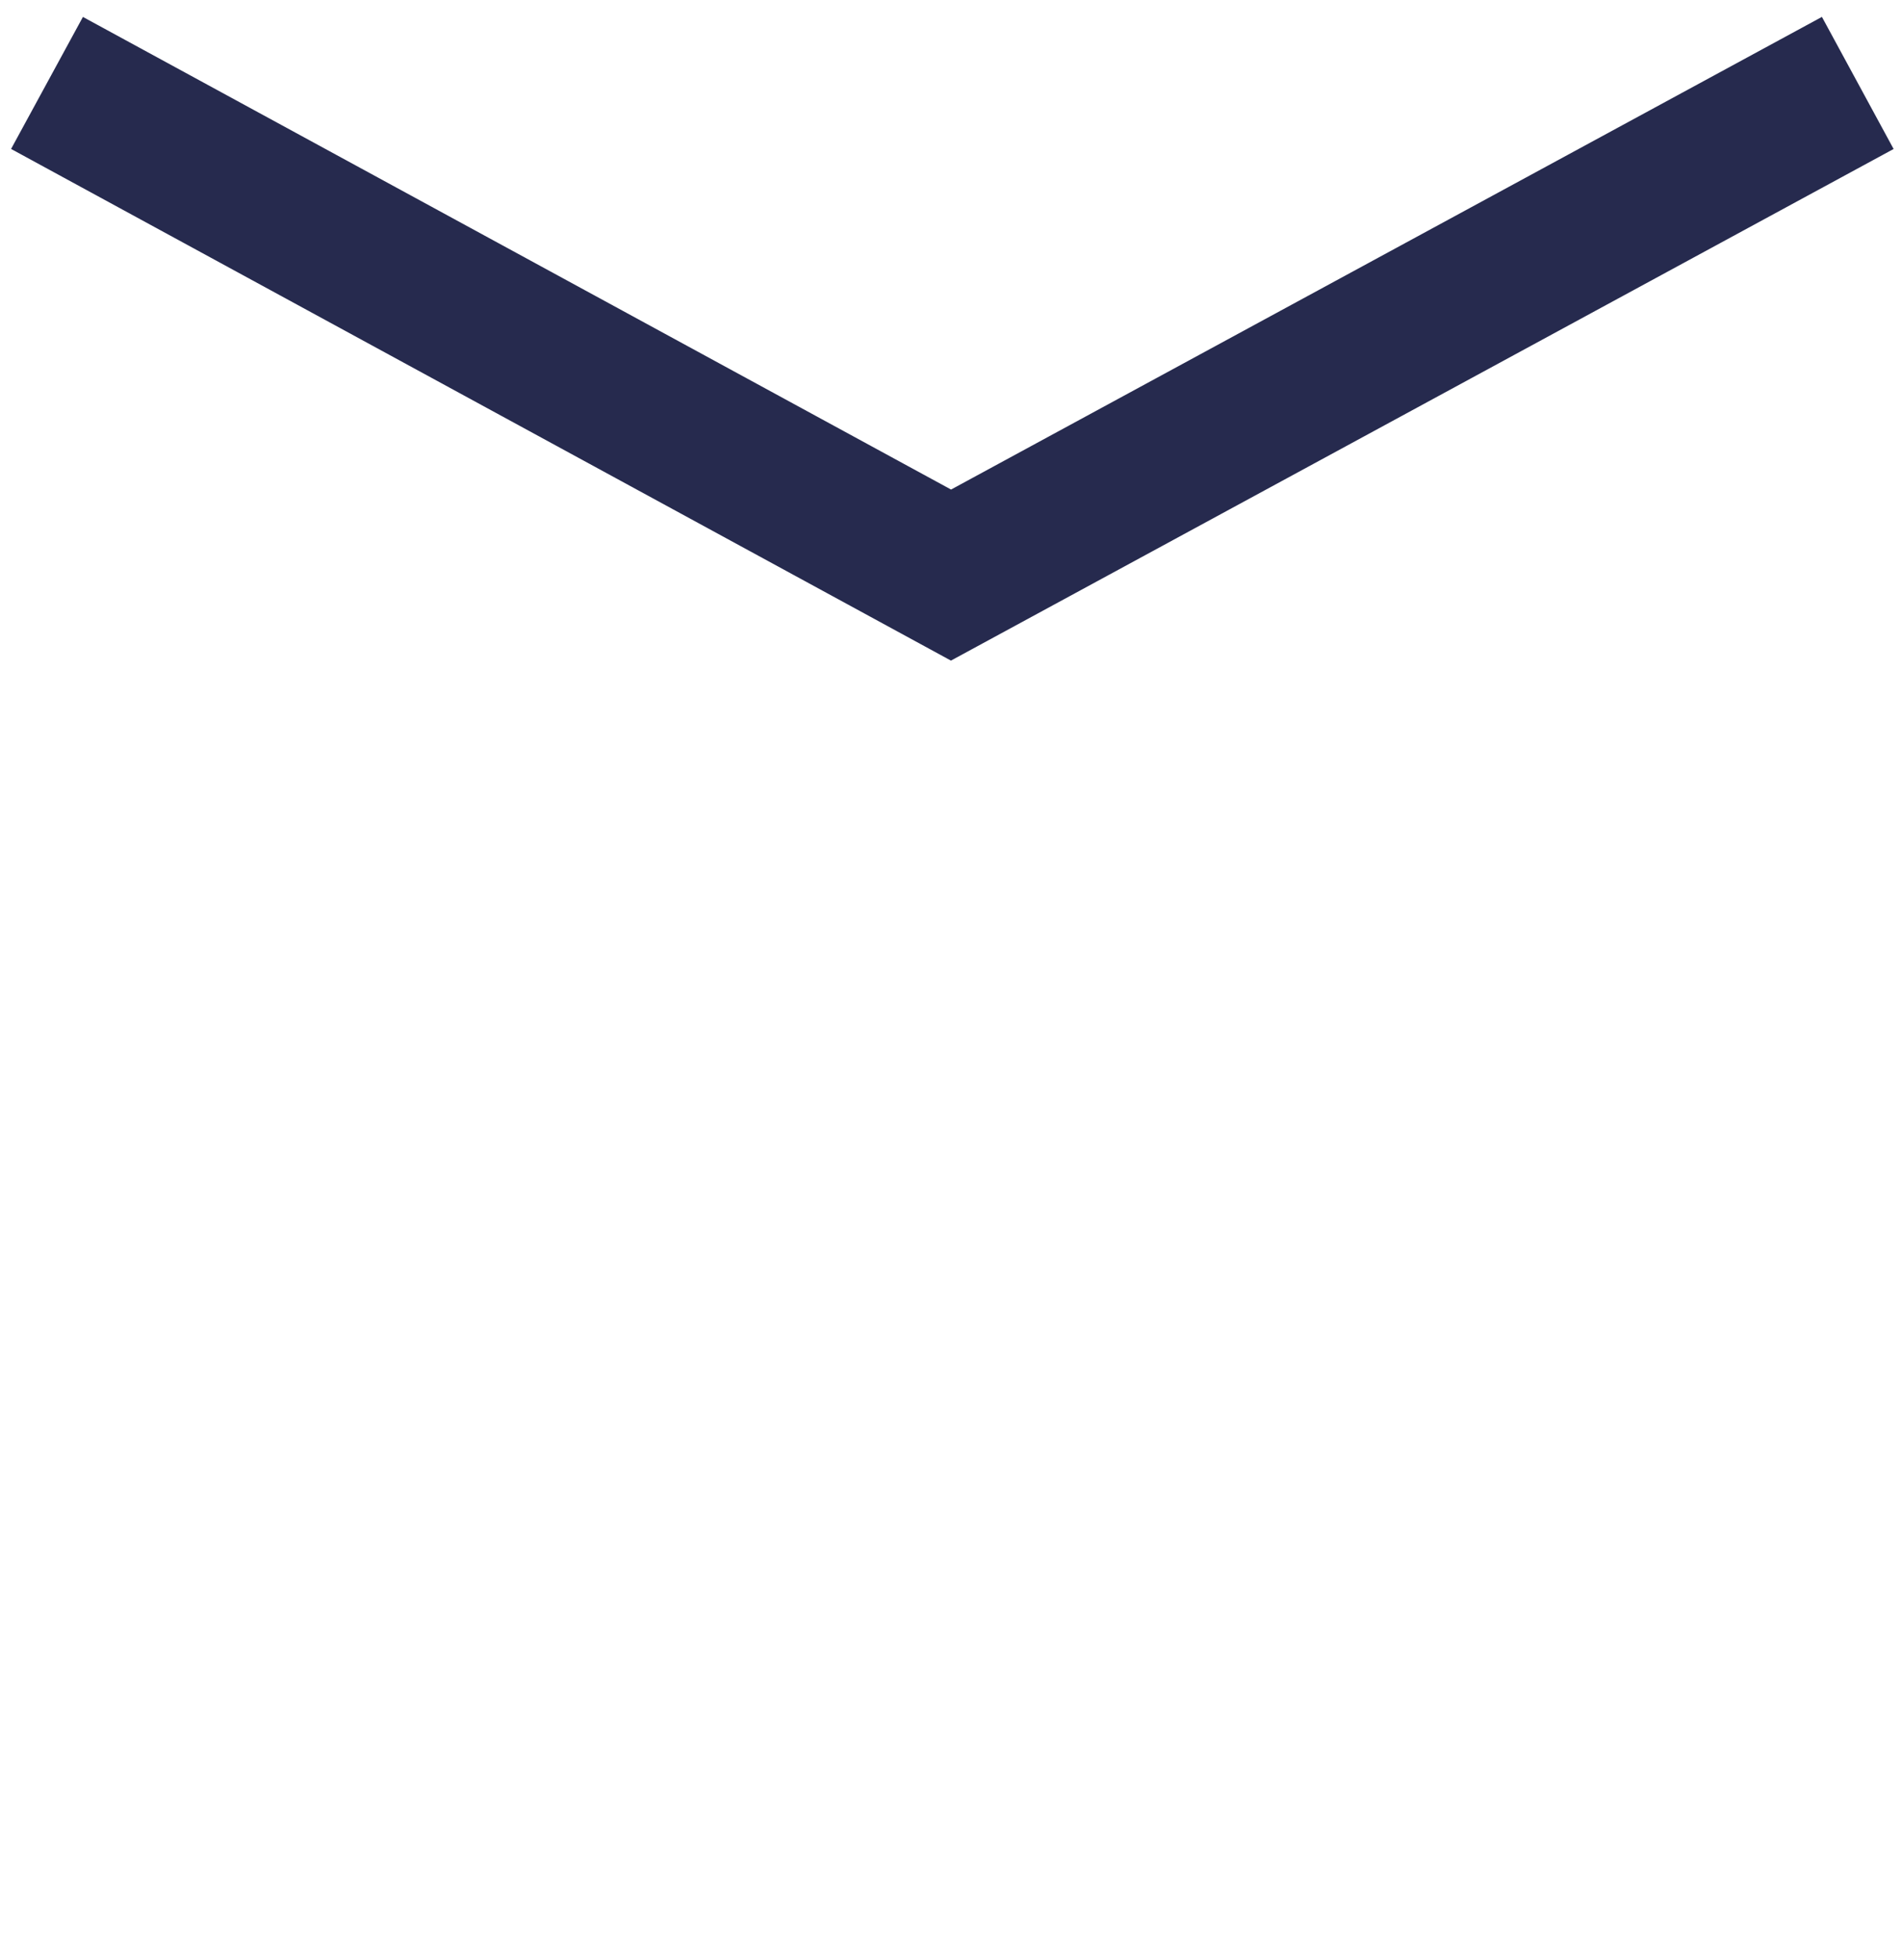 <?xml version="1.0" encoding="utf-8"?>
<!-- Generator: Adobe Illustrator 24.1.0, SVG Export Plug-In . SVG Version: 6.00 Build 0)  -->
<svg version="1.1" id="レイヤー_2" xmlns="http://www.w3.org/2000/svg" xmlns:xlink="http://www.w3.org/1999/xlink" x="0px"
	 y="0px" viewBox="0 0 68.8 70.9" style="enable-background:new 0 0 68.8 70.9;" xml:space="preserve">
<style type="text/css">
	.st0{fill:none;stroke:#262A4E;stroke-width:5.436;stroke-miterlimit:10;}
</style>
<polyline class="st0" points="1.7,3 34.4,20.8 67.2,3 "/>
</svg>
